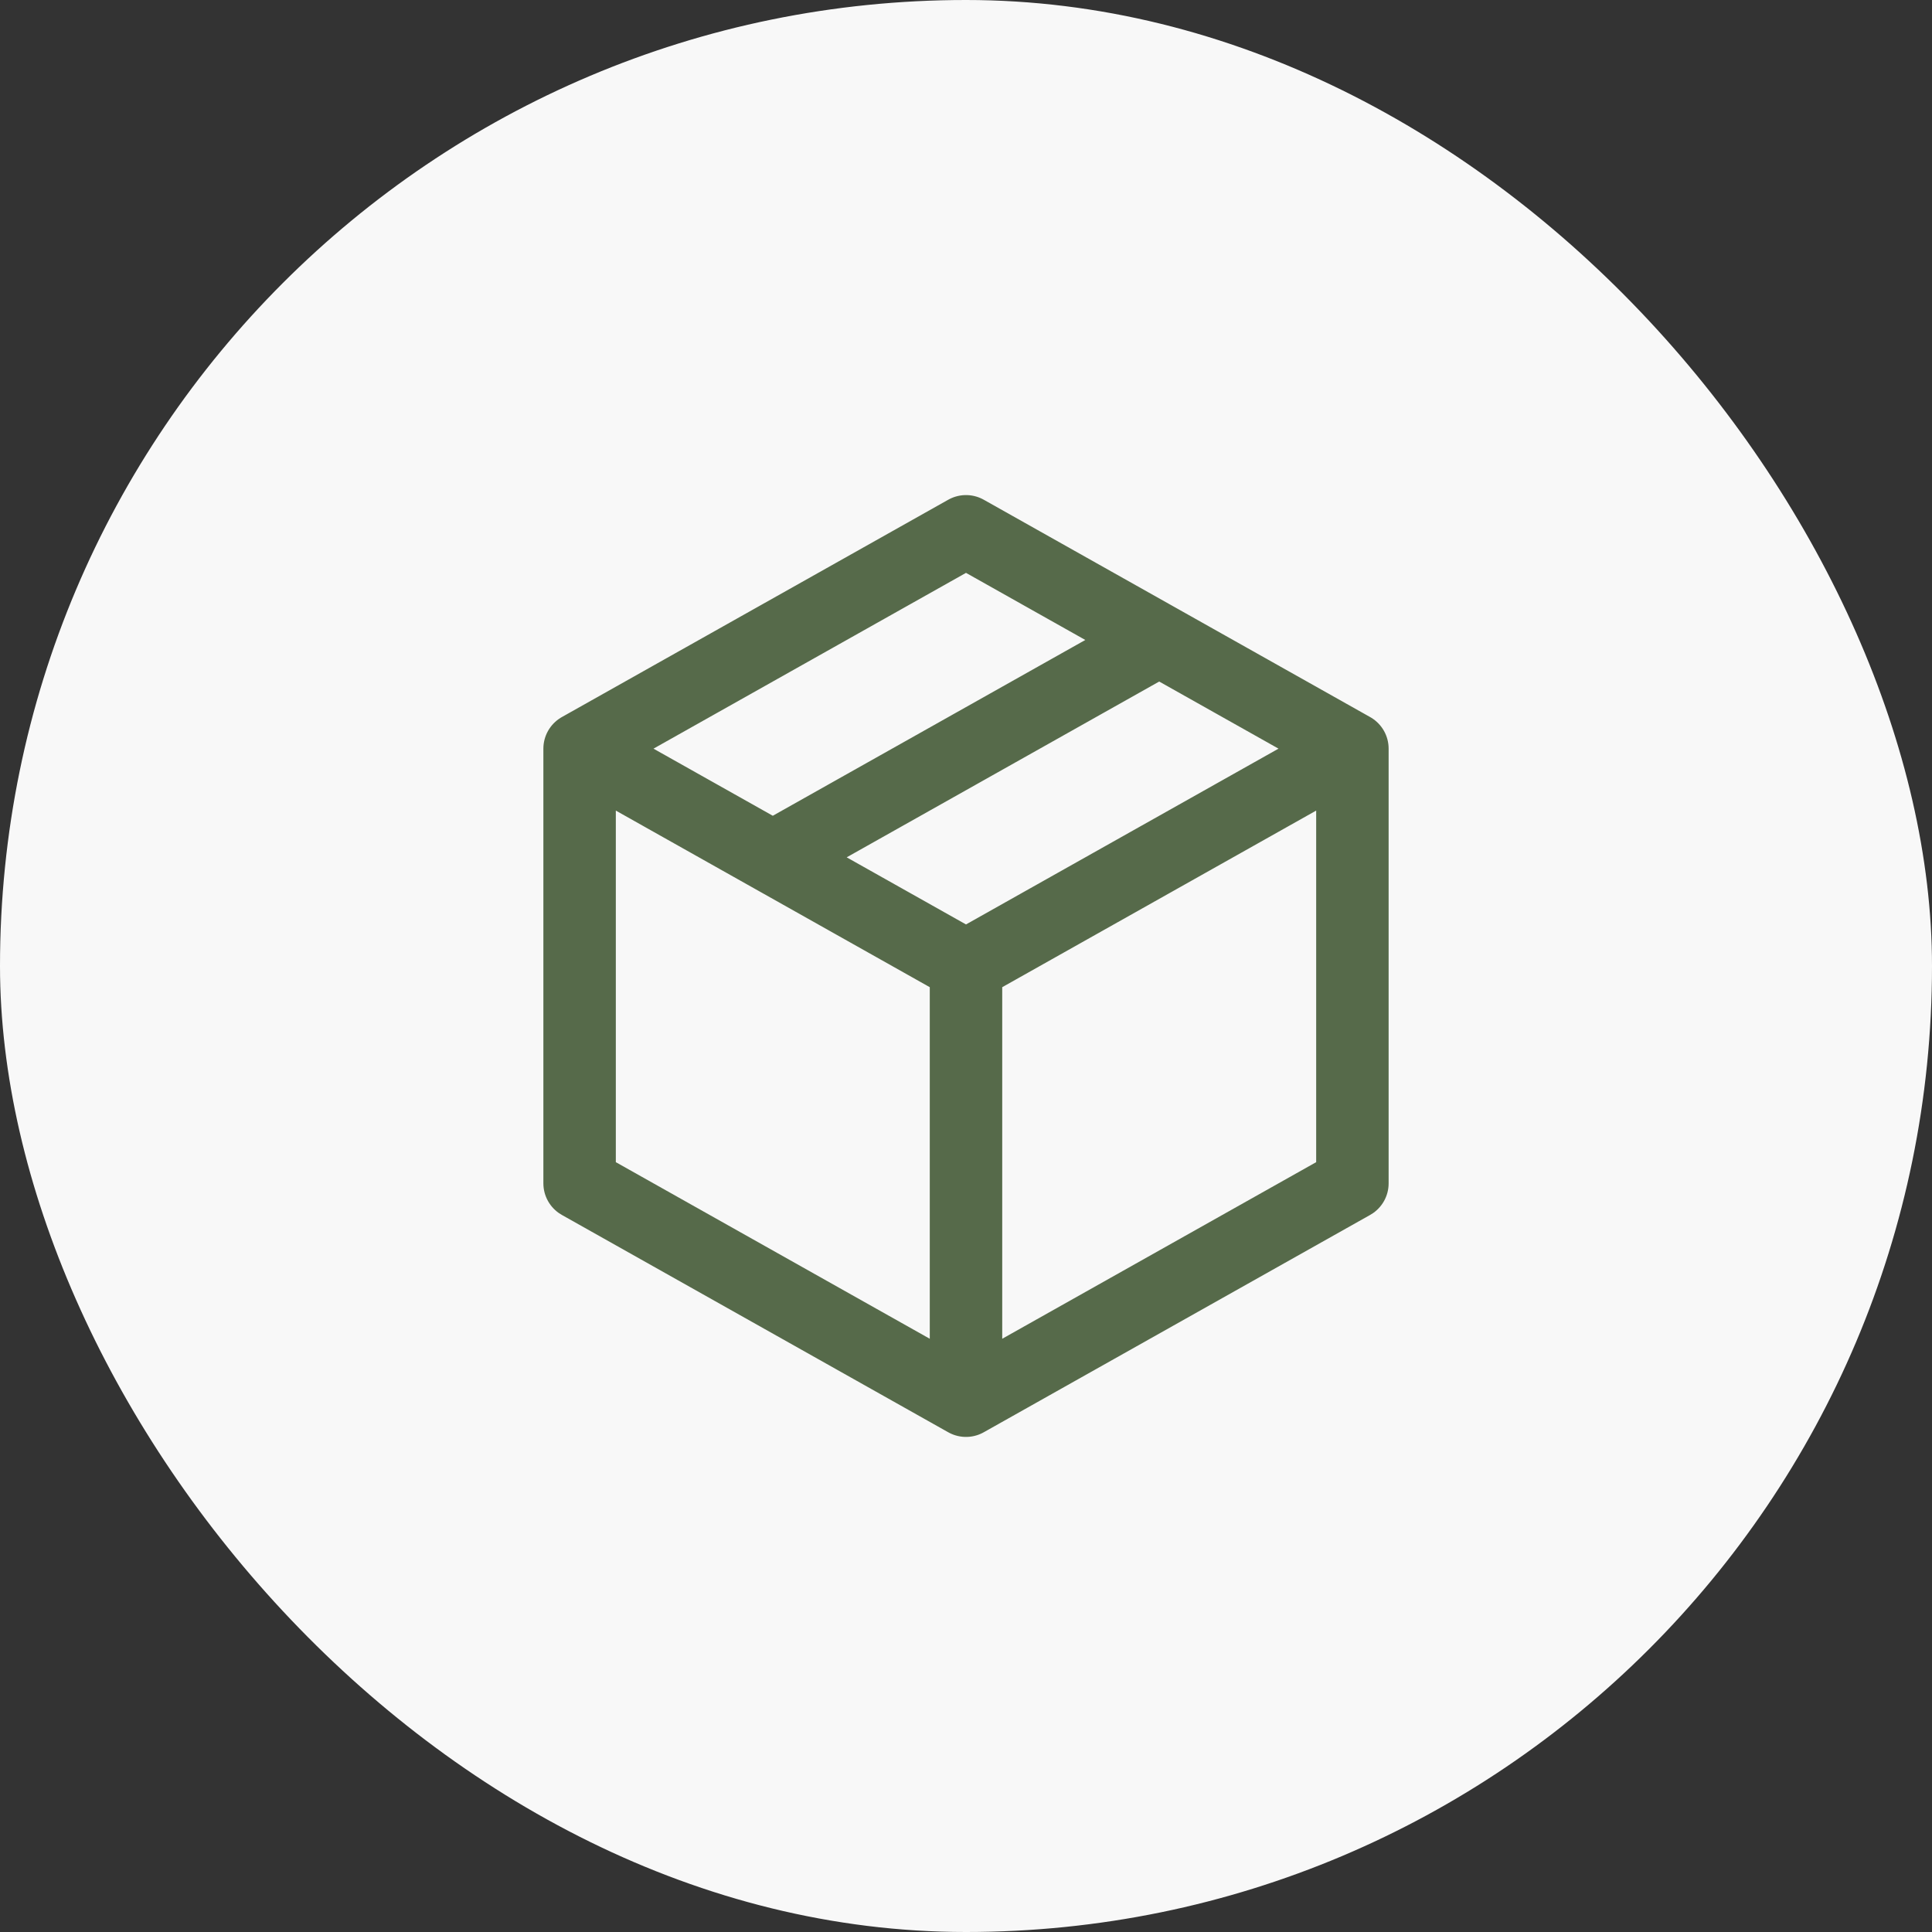 <?xml version="1.0" encoding="UTF-8"?> <svg xmlns="http://www.w3.org/2000/svg" width="40" height="40" viewBox="0 0 40 40" fill="none"><rect x="0" y="0" width="40" height="40" fill="#333333" stroke="none"/><rect width="40" height="40" rx="20" fill="#F8F8F8"></rect><path d="M28 15.5L20 11L12 15.5M28 15.5V24.5L20 29M28 15.5L20 20M20 29L12 24.5V15.5M20 29V20M12 15.5L20 20M24 13.25L16 17.75" stroke="#566A4A" stroke-width="1.5" stroke-linecap="round" stroke-linejoin="round"></path></svg> 